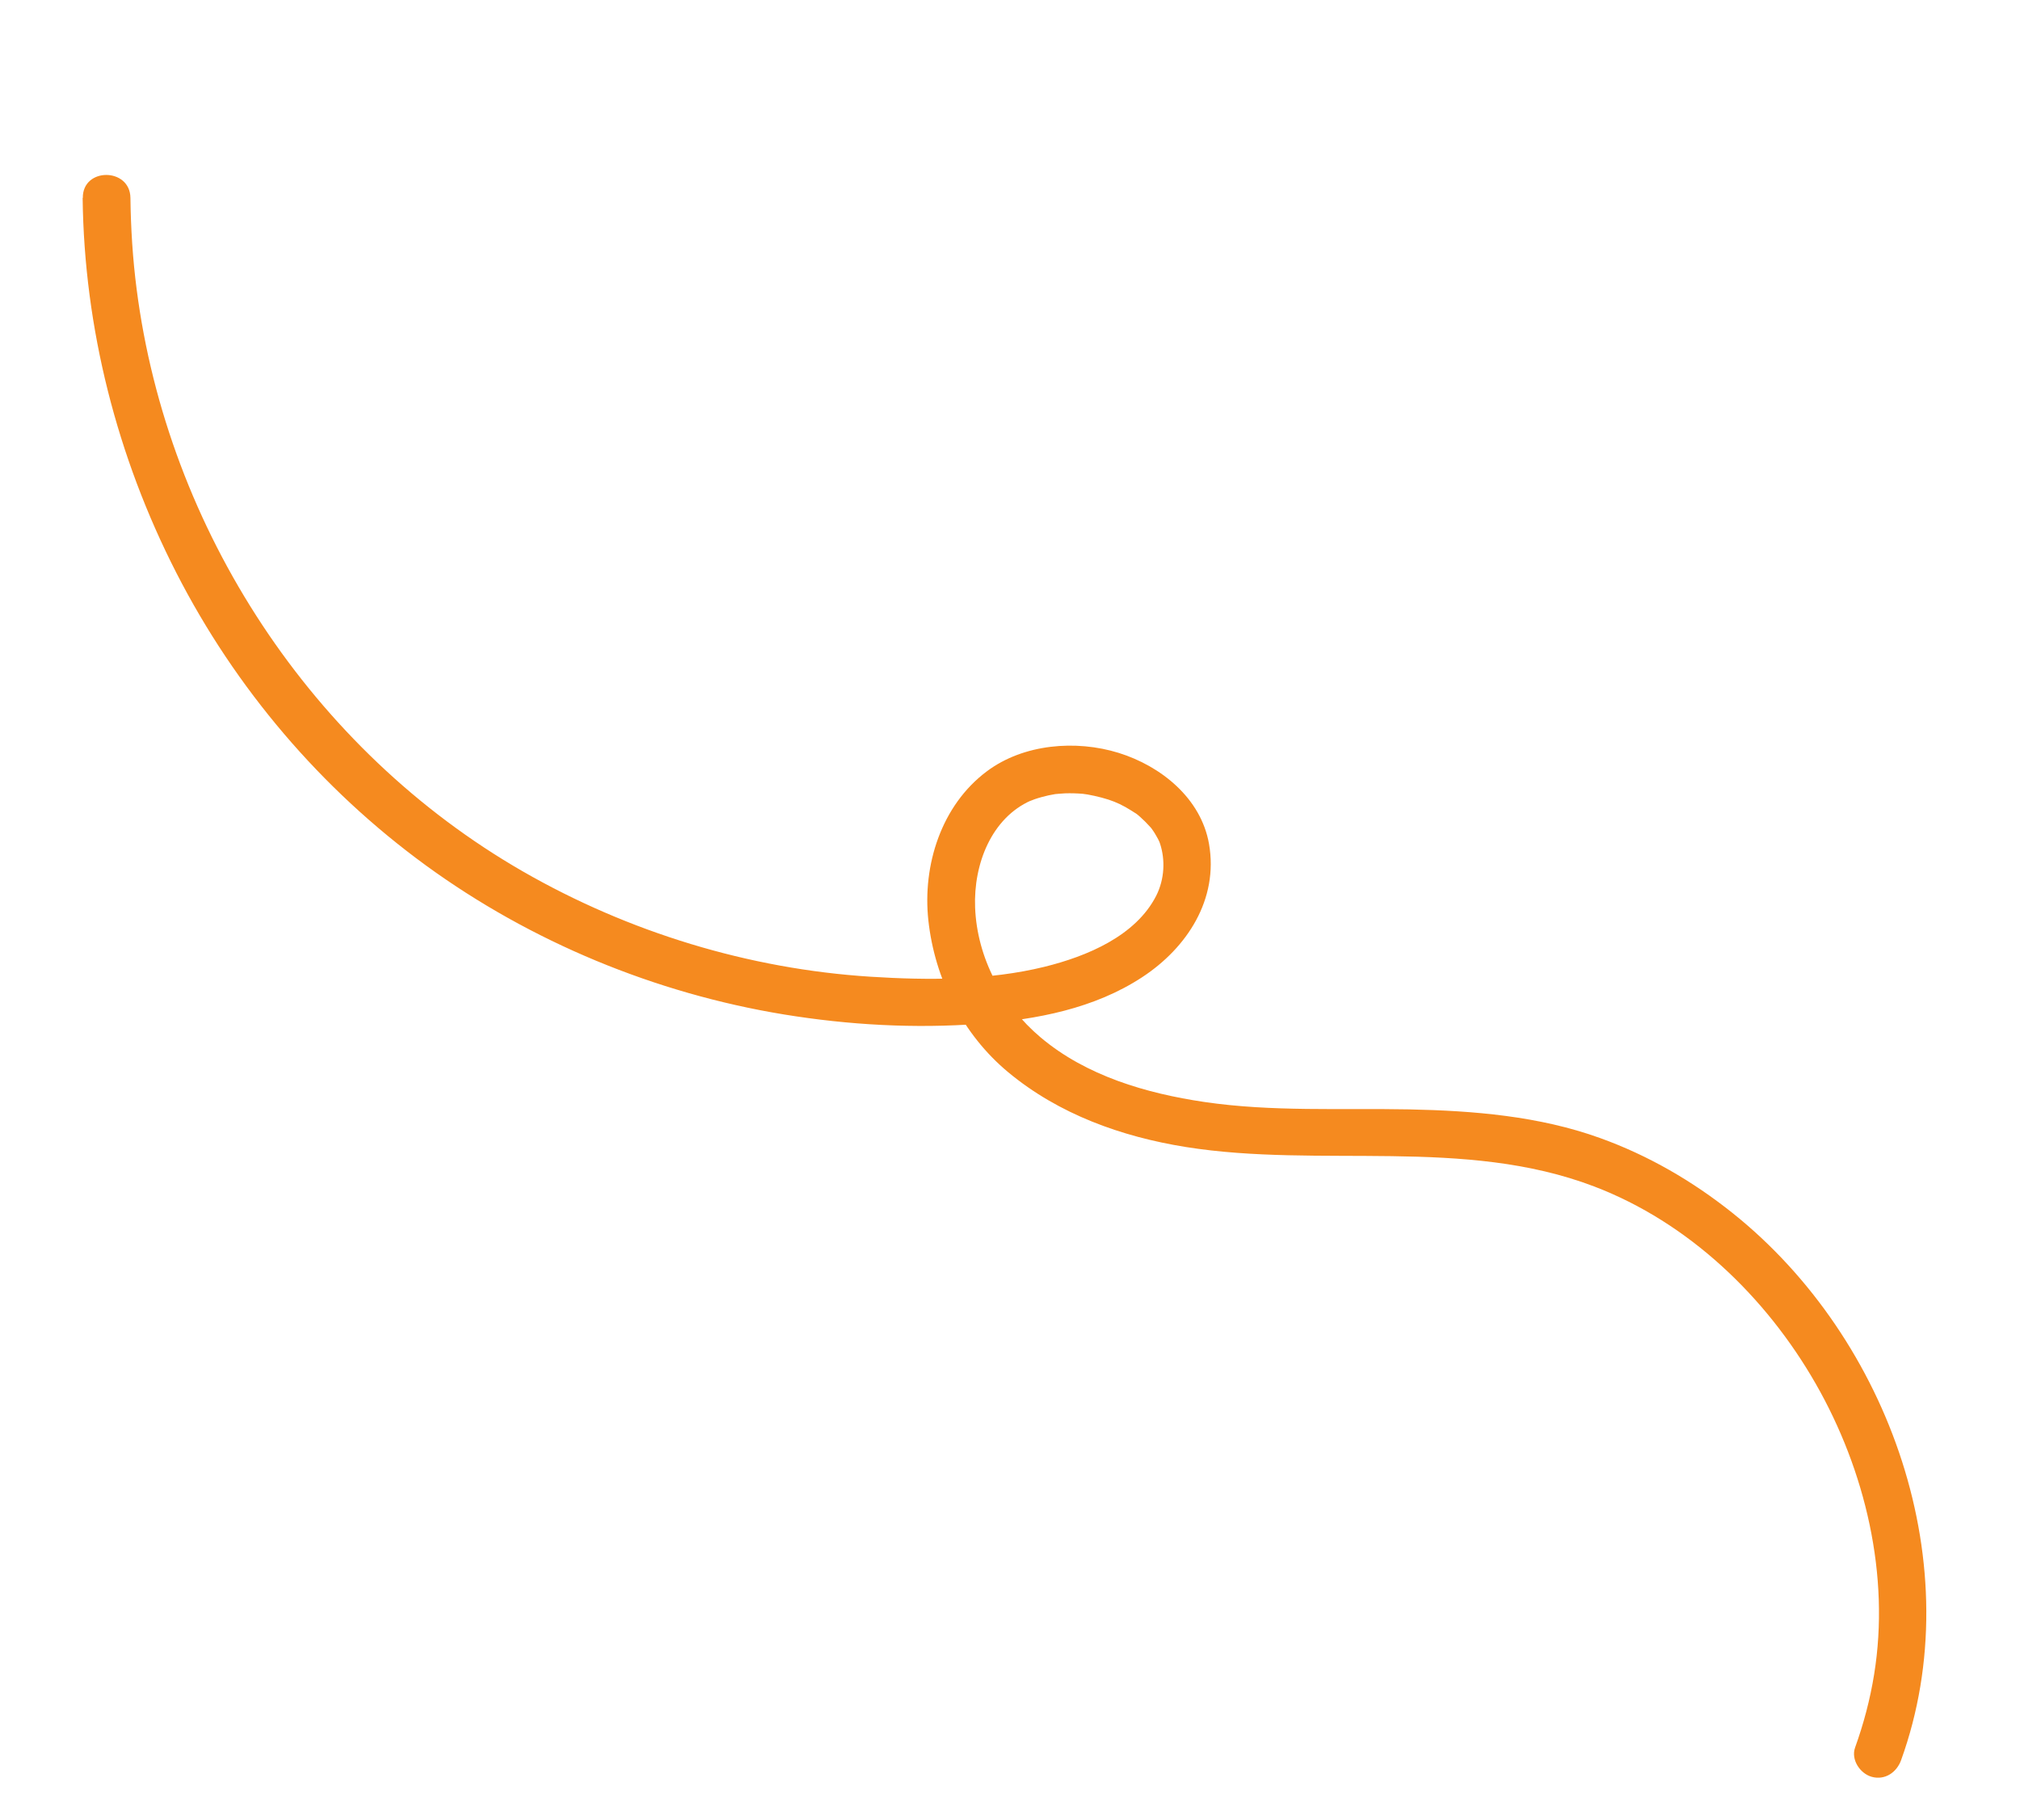 <?xml version="1.0" encoding="UTF-8"?>
<svg id="Layer_1" data-name="Layer 1" xmlns="http://www.w3.org/2000/svg" viewBox="0 0 212.17 191.11">
  <defs>
    <style>
      .cls-1 {
        fill: #f58a1f;
      }
    </style>
  </defs>
  <path class="cls-1" d="M8.68,20.78c.16,13.67,3.61,27.19,9.83,39.35s15.21,22.72,26.21,30.74c11.05,8.05,24.13,13.45,37.62,15.66,6.81,1.11,13.73,1.5,20.62.98,5.91-.44,11.98-1.59,17.02-4.9,4.71-3.09,8.02-8.17,7.01-13.98-.84-4.81-5.05-8.19-9.5-9.57s-9.97-.96-13.84,1.94c-4.78,3.57-6.77,9.86-6.14,15.65.67,6.15,3.61,11.98,8.39,15.95,5.31,4.41,11.9,6.77,18.65,7.85,14.19,2.26,29.21-1.08,42.91,4.15,9.9,3.78,18.04,11.59,23.26,20.72s7.81,20.13,6.13,30.5c-.42,2.62-1.1,5.19-2,7.69-.46,1.27.52,2.74,1.75,3.08,1.39.38,2.62-.47,3.08-1.75,7.32-20.27-1.16-44.24-17.68-57.44-4.22-3.37-8.87-6.07-13.96-7.9-6.39-2.3-13.26-2.86-20.01-3-7.17-.14-14.43.27-21.54-.78-6.09-.9-12.4-2.74-17.19-6.78-4.01-3.38-6.67-8.35-6.88-13.63-.18-4.6,1.74-9.43,5.88-11.25-.4.18.38-.14.37-.13.25-.09.5-.16.75-.23.46-.13.93-.23,1.41-.31,0,0,.64-.06,1.04-.08.62-.02,1.24,0,1.86.05.48.04,1.82.32,2.7.61.81.27,1.5.58,2.43,1.17.58.37.49.29.9.65.37.33.71.67,1.04,1.04.51.57-.13-.2.14.16.12.16.23.33.34.5.13.21.24.42.36.63.07.14.14.29.21.44-.1-.22-.09-.2.01.08.53,1.65.47,3.67-.42,5.43-2.15,4.21-7.24,6.35-11.75,7.46-5.83,1.43-12.21,1.42-18.22,1.04-12.81-.81-25.44-4.67-36.57-11.07-22.11-12.72-37.3-35.87-40.55-61.15-.41-3.17-.61-6.37-.65-9.57s-5.04-3.22-5,0h0Z"/>
</svg>